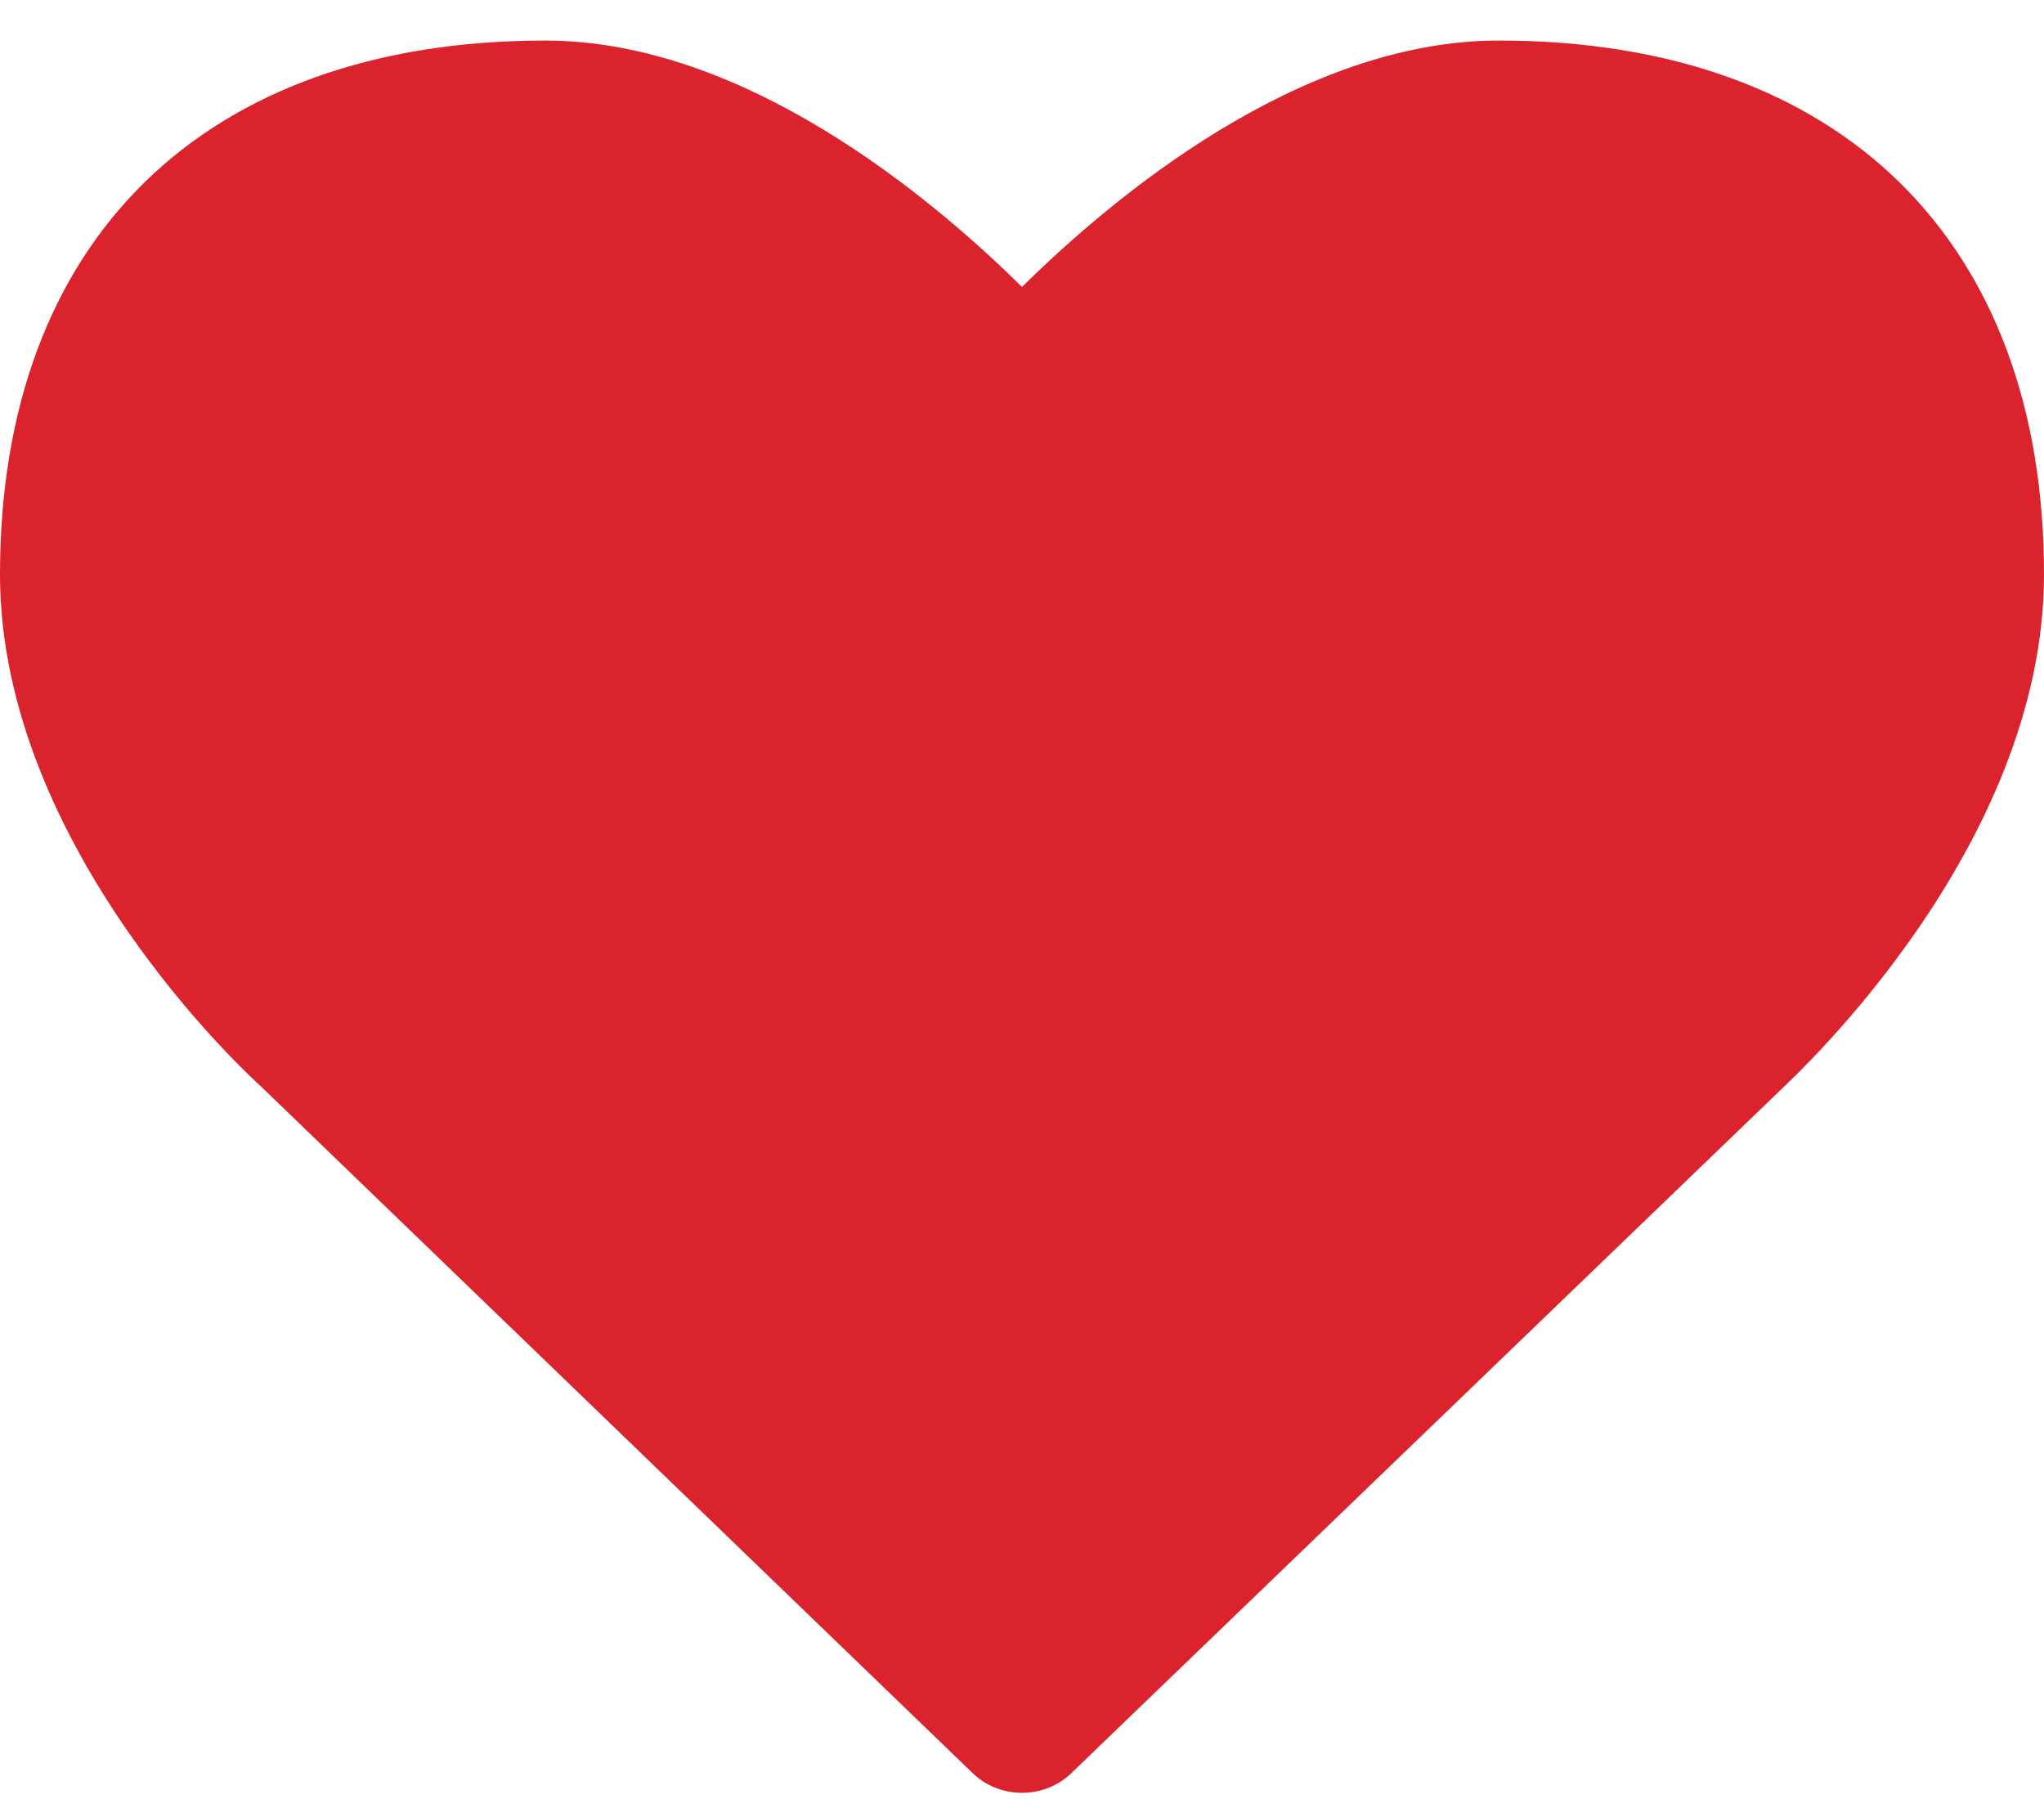 <?xml version="1.0" encoding="UTF-8"?>
<svg width="36px" height="32px" viewBox="0 0 36 32" version="1.1" xmlns="http://www.w3.org/2000/svg" xmlns:xlink="http://www.w3.org/1999/xlink">
    <title>impact-icon-who-we-are</title>
    <g id="WORK" stroke="none" stroke-width="1" fill="none" fill-rule="evenodd">
        <g id="ABOUT---2024-WORK2" transform="translate(-1152, -2545)" fill="#DA232D" fill-rule="nonzero">
            <g id="PILLARS" transform="translate(0, 2194)">
                <g id="4" transform="translate(1030, 320)">
                    <g id="impact-icon-who-we-are" transform="translate(122, 31.714)">
                        <path d="M18,30.857 C18.321,30.857 18.643,30.737 18.884,30.496 L31.4,18.442 C31.58,18.261 36,14.223 36,9.402 C36,3.516 32.404,0 26.397,0 C22.882,0 19.587,2.772 18,4.339 C16.413,2.772 13.118,0 9.603,0 C3.596,0 0,3.516 0,9.402 C0,14.223 4.42,18.261 4.58,18.402 L17.116,30.496 C17.357,30.737 17.679,30.857 18,30.857 Z" id="Path"></path>
                    </g>
                </g>
            </g>
        </g>
    </g>
</svg>